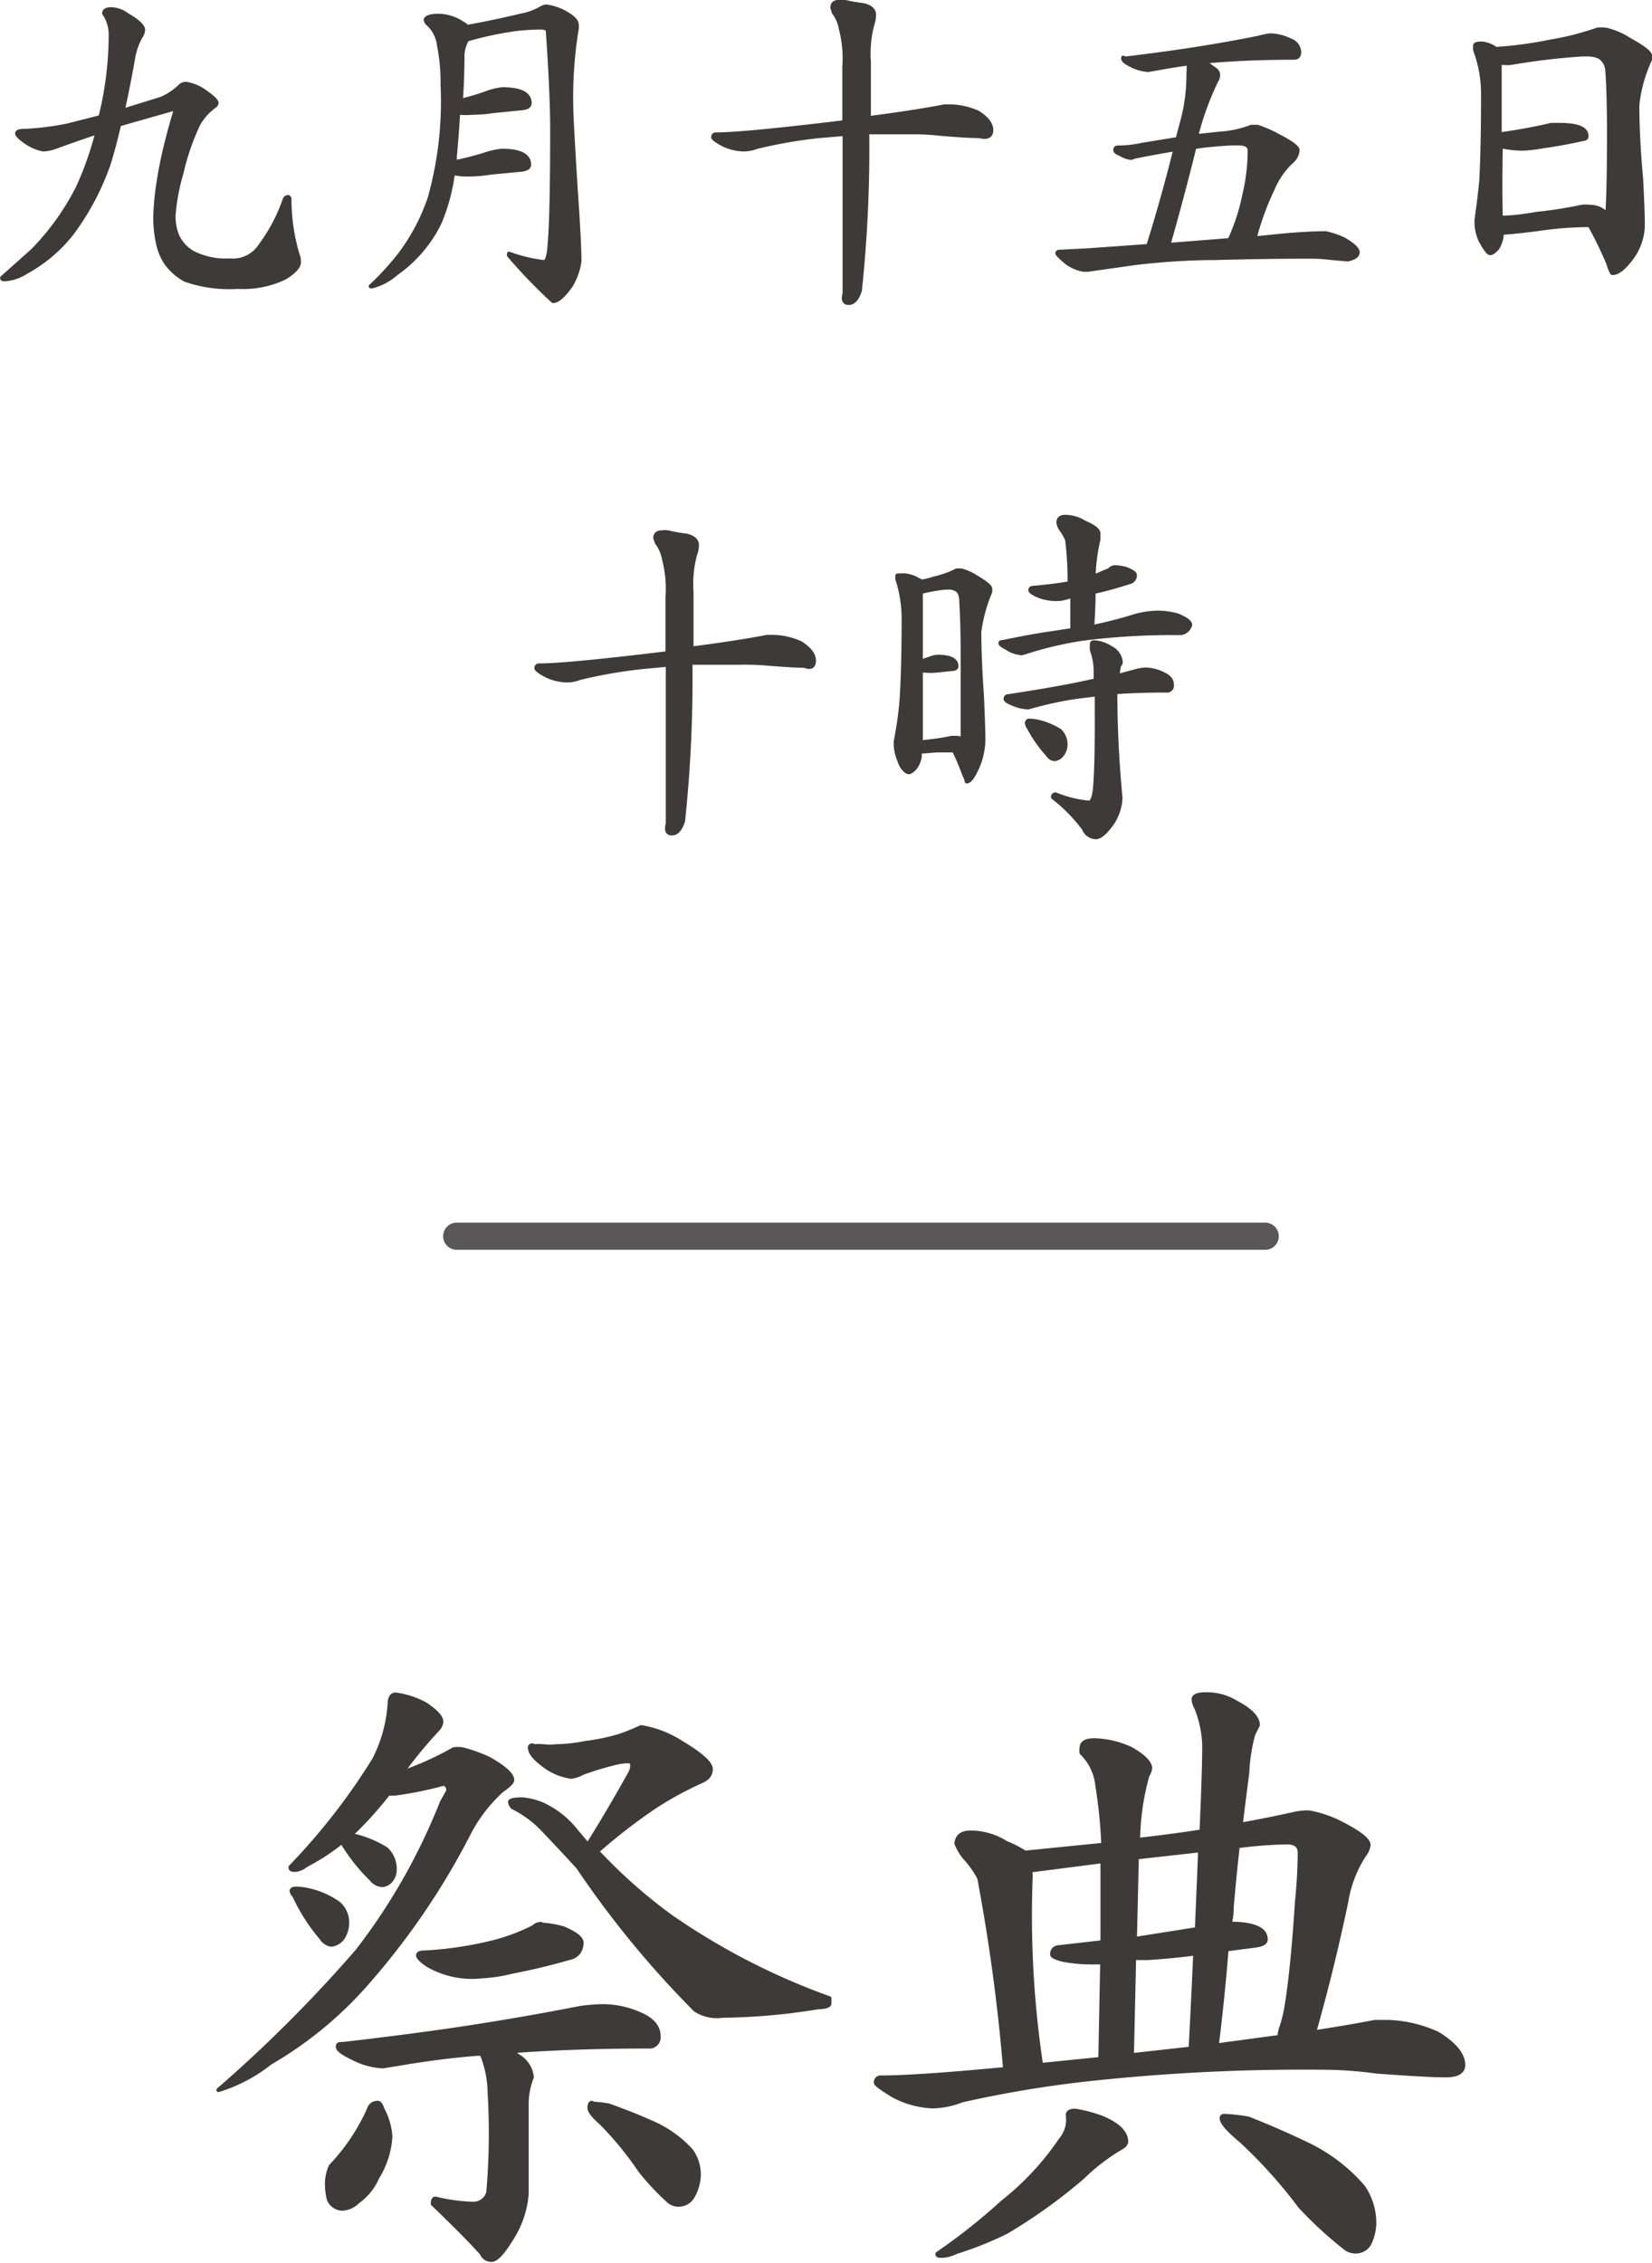 <svg xmlns="http://www.w3.org/2000/svg" xmlns:xlink="http://www.w3.org/1999/xlink" preserveAspectRatio="none" width="21.42mm" height="29.33mm" viewBox="0 0 60.73 83.15"><defs><style>.cls-1{fill:#3e3a39;stroke:#3e3a39;stroke-width:0.15px;}.cls-1,.cls-2{stroke-linecap:round;stroke-linejoin:round;}.cls-2{fill:none;stroke:#595757;}</style></defs><title>matsuri_gallery1_sub_ttl1</title><g id="レイヤー_2" data-name="レイヤー 2"><g id="レイヤー_1-2" data-name="レイヤー 1"><path class="cls-1" d="M14.54,62.26a3.1,3.1,0,0,1,1.1.36q.62.41.58.67a.48.48,0,0,1-.14.26,15.9,15.9,0,0,0-1.3,1.58,11.32,11.32,0,0,0,1.9-.86,1.15,1.15,0,0,1,.31,0,5.42,5.42,0,0,1,1,.36q.84.48.84.77,0,.12-.38.38a5.63,5.63,0,0,0-1.18,1.51,26.88,26.88,0,0,1-3.72,5.5,14.14,14.14,0,0,1-3.62,3,5.75,5.75,0,0,1-1.9,1,50.79,50.79,0,0,0,5.11-5.11,22.31,22.31,0,0,0,3.1-5.45l.24-.43c0-.16-.06-.25-.19-.26a13.65,13.65,0,0,1-1.78.36l-.24,0a13.4,13.4,0,0,1-1.42,1.56l.22,0a4,4,0,0,1,1.13.48,1,1,0,0,1,.31.77.63.63,0,0,1-.14.38.47.47,0,0,1-.31.17.55.55,0,0,1-.41-.22,6.71,6.71,0,0,1-1.08-1.37,7.82,7.82,0,0,1-1.32.86.75.75,0,0,1-.38.17c-.13,0-.19,0-.19-.1a23.39,23.39,0,0,0,3.07-3.94,5.22,5.22,0,0,0,.58-2.16C14.36,62.33,14.43,62.26,14.54,62.26Zm-3.65,7.13a2.33,2.33,0,0,1,.5.07,3,3,0,0,1,1.06.48.92.92,0,0,1,.31.74,1,1,0,0,1-.17.53.59.59,0,0,1-.41.24.51.51,0,0,1-.36-.24,6.8,6.8,0,0,1-1-1.56.36.36,0,0,1-.1-.17C10.72,69.42,10.78,69.39,10.89,69.39Zm3,7.87c.06,0,.12.08.17.24a2.41,2.41,0,0,1,.29,1A3.19,3.19,0,0,1,13.87,80a2.12,2.12,0,0,1-.72.89.86.86,0,0,1-.58.26.56.56,0,0,1-.48-.34,2.47,2.47,0,0,1-.07-.6,1.58,1.58,0,0,1,.14-.62,7.45,7.45,0,0,0,1.39-2.06Q13.63,77.26,13.89,77.26Zm8.33-3.55a3.39,3.39,0,0,1,1.34.31q.65.29.65.79a.34.34,0,0,1-.38.38q-2.69,0-5,.17l.19.17a1,1,0,0,1,.53.79,2.64,2.64,0,0,0-.19,1v3.29a3.55,3.55,0,0,1-.55,1.63q-.48.79-.74.79a.38.38,0,0,1-.36-.24q-.55-.62-1.8-1.82,0-.19.1-.19a6.48,6.48,0,0,0,1.39.19.57.57,0,0,0,.55-.41A25.08,25.08,0,0,0,18,76.88a3.92,3.92,0,0,0-.29-1.42l-.19,0q-1.3.1-2.83.36l-.62.1A2.67,2.67,0,0,1,13,75.63c-.38-.18-.58-.32-.58-.43s.06-.1.19-.1q2.69-.31,4.7-.62t4-.7A6.32,6.32,0,0,1,22.22,73.71Zm-2.33-3a4,4,0,0,1,.82.14c.45.19.67.37.67.53a.67.67,0,0,1-.1.34.56.56,0,0,1-.36.22q-1,.29-2.09.5a5.57,5.57,0,0,1-1.1.17,3.24,3.24,0,0,1-2-.41q-.36-.24-.36-.36c0-.06.06-.1.19-.1a13.31,13.31,0,0,0,2.69-.41,7.19,7.19,0,0,0,1.37-.53A.36.36,0,0,1,19.89,70.69Zm-.29-6.55a2,2,0,0,1,.38,0,2.08,2.08,0,0,0,.46,0,5.83,5.83,0,0,0,1.08-.12,7.32,7.32,0,0,0,1.25-.26q.41-.14.77-.31a.14.14,0,0,1,.1,0A3.92,3.92,0,0,1,25,64q1.13.67,1.13,1c0,.21-.13.36-.38.46a12.28,12.28,0,0,0-1.8,1,21.08,21.08,0,0,0-2,1.56,19.08,19.08,0,0,0,2.71,2.4,25.08,25.08,0,0,0,5.83,3v.19c0,.08-.14.13-.43.14a23,23,0,0,1-3.5.31,1.44,1.44,0,0,1-1-.22,35.82,35.82,0,0,1-4.3-5.23Q20.8,68.1,20,67.26a4,4,0,0,0-1.15-.86.36.36,0,0,1-.1-.19c0-.06.15-.1.46-.1a2.61,2.61,0,0,1,.74.19,3.37,3.37,0,0,1,1.25,1l.41.48q.7-1.1,1.56-2.64a.57.57,0,0,0,.07-.24c0-.13,0-.19-.17-.19a2.06,2.06,0,0,0-.48.07,11.84,11.84,0,0,0-1.18.36,1.12,1.12,0,0,1-.41.14,2.19,2.19,0,0,1-1.08-.48q-.43-.34-.43-.55A.08.08,0,0,1,19.6,64.14Zm2.16,13.13a4.26,4.26,0,0,1,.62.07q.82.29,1.63.65a4.2,4.2,0,0,1,1.39,1,1.51,1.51,0,0,1,.29.89,1.68,1.68,0,0,1-.22.79A.59.59,0,0,1,25,81a.56.56,0,0,1-.48-.19,8.81,8.81,0,0,1-1-1.08A11.94,11.94,0,0,0,22.1,78q-.43-.38-.43-.55C21.67,77.33,21.7,77.26,21.76,77.26Z"/><path class="cls-1" d="M35.68,67.33a2.44,2.44,0,0,1,1.3.38,4,4,0,0,1,.7.36l2.88-.29a17.89,17.89,0,0,0-.22-2.18,1.93,1.93,0,0,0-.58-1.2.54.54,0,0,1,0-.17c0-.19.15-.29.46-.29a3.41,3.41,0,0,1,1.34.31q.72.41.72.72a.59.59,0,0,1-.1.26,9.19,9.19,0,0,0-.34,2.23v.14q1.25-.14,2.33-.31.1-2.18.1-3.17a4,4,0,0,0-.29-1.37.74.74,0,0,1-.1-.31c0-.13.15-.19.46-.19a2.06,2.06,0,0,1,1.08.29q.82.43.82.84l-.17.34a6.45,6.45,0,0,0-.22,1.42q-.12.91-.24,1.9,1.06-.19,1.9-.38a2.47,2.47,0,0,1,.6-.07,4.22,4.22,0,0,1,1,.31q1.2.58,1.2.89a.75.75,0,0,1-.17.38,4.45,4.45,0,0,0-.65,1.7q-.5,2.4-1.18,4.8,1.25-.19,2.23-.38l.53,0a4.74,4.74,0,0,1,1.78.43q.94.58.94,1.15,0,.38-.65.38t-2.54-.14a14.84,14.84,0,0,0-1.87-.14,73.08,73.08,0,0,0-8.11.36,42.22,42.22,0,0,0-5.26.84,3.09,3.09,0,0,1-1.08.22A3.36,3.36,0,0,1,32.85,77c-.43-.26-.65-.42-.65-.48a.17.17,0,0,1,.19-.19q1.3,0,4.56-.31A68.18,68.18,0,0,0,36,69a3.66,3.66,0,0,0-.55-.77,1.94,1.94,0,0,1-.29-.5Q35.2,67.33,35.68,67.33Zm3.84,10.22a4.79,4.79,0,0,1,1.06.29q.81.36.82.84,0,.14-.24.26A7.41,7.41,0,0,0,39.79,80,19.68,19.68,0,0,1,37,82a12.64,12.64,0,0,1-1.85.74,1.29,1.29,0,0,1-.5.14c-.13,0-.19,0-.19-.07a22.08,22.08,0,0,0,2.4-1.9A10.19,10.19,0,0,0,39,78.61a1.14,1.14,0,0,0,.26-.86C39.23,77.62,39.33,77.55,39.52,77.55Zm-1.25-1.68,2.18-.22.07-3.55h-.36a5.68,5.68,0,0,1-1.1-.1q-.38-.1-.38-.19a.24.24,0,0,1,.19-.26l1.66-.19,0-2.76v-.22l-2.64.34a.76.76,0,0,0,0,.19A37.08,37.08,0,0,0,38.27,75.87Zm3.34-.36,2.16-.24q.1-1.9.17-3.5-.91.12-1.75.17l-.5,0ZM44,70.88q.07-1.63.12-2.9l-2.33.26-.07,3Zm.74,4.27,2.3-.31a1,1,0,0,1,.07-.36,5,5,0,0,0,.19-.79q.22-1.34.38-3.82.1-1,.1-1.8,0-.38-.48-.38a16,16,0,0,0-1.8.14q-.12,1.06-.22,2.23,0,.31-.07.62h0q1.32,0,1.32.58,0,.17-.36.22l-1.08.14Q44.95,73.38,44.73,75.15ZM45,77.74a6.75,6.75,0,0,1,.89.1q1.1.43,2.28,1a6.31,6.31,0,0,1,1.94,1.51,2.34,2.34,0,0,1,.41,1.34,1.8,1.8,0,0,1-.17.72.56.56,0,0,1-.48.31.61.61,0,0,1-.38-.1,14.59,14.59,0,0,1-1.7-1.56,17.64,17.64,0,0,0-2.18-2.42q-.7-.58-.7-.82S44.91,77.74,45,77.74Z"/><path class="cls-1" d="M4.09.34a1,1,0,0,1,.58.21q.59.34.59.55a.51.51,0,0,1-.1.26,2.52,2.52,0,0,0-.27.79q-.19,1.08-.38,1.92l1.42-.44a2.3,2.3,0,0,0,.7-.47.31.31,0,0,1,.21-.08,1.67,1.67,0,0,1,.59.22q.53.36.53.48s0,.07-.08.12a2.06,2.06,0,0,0-.6.68,8.76,8.76,0,0,0-.61,1.78A7.52,7.52,0,0,0,6.38,7.9a1.84,1.84,0,0,0,.13.75,1.36,1.36,0,0,0,.6.65,2.68,2.68,0,0,0,1.34.27A1.21,1.21,0,0,0,9.59,9a6.17,6.17,0,0,0,.88-1.68.14.14,0,0,1,.12-.08s.05,0,.05.09a7.16,7.16,0,0,0,.29,2,.78.78,0,0,1,.06.3q0,.25-.52.57a3.54,3.54,0,0,1-1.72.34,4.93,4.93,0,0,1-1.94-.26,2.17,2.17,0,0,1-.69-.6,2.05,2.05,0,0,1-.31-.74,4.37,4.37,0,0,1-.1-1,9.43,9.43,0,0,1,.13-1.3Q6,5.56,6.47,4S6.44,4,6.38,4l-2,.57q-.21.9-.4,1.49A9.48,9.48,0,0,1,2.62,8.6,5.49,5.49,0,0,1,.95,10a1.63,1.63,0,0,1-.77.26c-.07,0-.1,0-.1-.05l1.12-1A9.25,9.25,0,0,0,2.88,6.86a11.93,11.93,0,0,0,.7-2q-.79.26-1.52.53a1.54,1.54,0,0,1-.47.1A1.68,1.68,0,0,1,1,5.25Q.63,5,.63,4.9c0-.06.09-.09.26-.09a10.17,10.17,0,0,0,1.6-.2L3.71,4.3a.21.21,0,0,0,0-.06,12.49,12.49,0,0,0,.36-3A1.37,1.37,0,0,0,3.83.49Q3.83.34,4.09.34Z"/><path class="cls-1" d="M16.13.58A1.62,1.62,0,0,1,17,.86a.52.52,0,0,1,.17.13h0q1-.18,2-.42A2.28,2.28,0,0,0,19.9.3a.42.42,0,0,1,.18-.06,2,2,0,0,1,.6.18q.52.27.52.48a.7.7,0,0,1,0,.16A15.38,15.38,0,0,0,21,3.91q0,.42.16,3,.14,2,.14,2.68a2.25,2.25,0,0,1-.33.92q-.39.55-.64.55a19.48,19.48,0,0,1-1.62-1.68V9.32A5.6,5.6,0,0,0,20,9.63q.17,0,.21-.71.09-1,.09-4.17,0-1.31-.16-3.6c0-.1-.1-.14-.3-.14a8.74,8.74,0,0,0-.9.06,12.79,12.79,0,0,0-1.77.38h0A1.29,1.29,0,0,0,17,2q0,.91-.06,1.7a7.93,7.93,0,0,0,1-.3,2.29,2.29,0,0,1,.53-.12q1,0,1,.51,0,.17-.33.19l-1,.1a4.6,4.6,0,0,1-.73.06,3.23,3.23,0,0,1-.57,0q-.05.88-.12,1.6l0,.22a10.66,10.66,0,0,0,1.16-.3,2.59,2.59,0,0,1,.57-.12q1,0,1,.51,0,.17-.35.19l-1.05.1a5.24,5.24,0,0,1-.78.07,2.88,2.88,0,0,1-.62-.05,7,7,0,0,1-.49,1.82,4.89,4.89,0,0,1-1.6,1.87,2.12,2.12,0,0,1-.88.47h-.05a10,10,0,0,0,1.08-1.18,7.37,7.37,0,0,0,1.09-2.07,13.11,13.11,0,0,0,.47-4.17,6.8,6.8,0,0,0-.13-1.43,1.26,1.26,0,0,0-.42-.81.23.23,0,0,1-.07-.14Q15.71.58,16.13.58Z"/><path class="cls-1" d="M33.64,4.86l-1.76,0a49.71,49.71,0,0,1-.27,5.81q-.14.45-.4.46t-.16-.35V4.92L30.1,5a17.45,17.45,0,0,0-2.29.4,1.36,1.36,0,0,1-.47.09,1.82,1.82,0,0,1-.77-.19q-.35-.19-.35-.26a.09.09,0,0,1,.1-.1q.9,0,3.89-.35l.83-.1V2.44a4.24,4.24,0,0,0-.13-1.39,1.38,1.38,0,0,0-.26-.6L30.6.28c0-.14.08-.21.25-.21a.67.67,0,0,1,.21,0,5.84,5.84,0,0,0,.68.12q.39.09.39.35a1.05,1.05,0,0,1-.06.35,4.1,4.1,0,0,0-.13,1.36q0,1.12,0,2.09,1.7-.22,2.78-.43l.23,0a2.59,2.59,0,0,1,1,.23q.49.31.49.64T36,5q-.4,0-1.38-.08A9.43,9.43,0,0,0,33.64,4.86Z"/><path class="cls-1" d="M46.69,1.3a1.73,1.73,0,0,1,.73.18.48.48,0,0,1,.34.43c0,.14-.06.21-.19.21q-1.77,0-3.29.14a3.35,3.35,0,0,0,.38.29.25.25,0,0,1,.12.22.36.36,0,0,1-.06.18A10.75,10.75,0,0,0,44,4.89L44,5l.85-.09A3.88,3.88,0,0,0,46,4.66h.23A4.67,4.67,0,0,1,47,5q.7.36.7.52a.6.6,0,0,1-.18.38,2.89,2.89,0,0,0-.74,1.05,10,10,0,0,0-.66,1.81l1.2-.12q.84-.07,1.42-.07a3.1,3.1,0,0,1,.65.22q.52.3.52.48t-.36.26l-.6-.05a5.67,5.67,0,0,0-.72-.05q-1.81,0-3.54.05-1.38,0-2.93.18l-1.77.25-.16,0a1.47,1.47,0,0,1-.61-.26q-.35-.29-.35-.35s0-.05.09-.05l1-.05,2.25-.16q.52-1.64,1-3.56-.72.12-1.48.27l-.14.05a.86.86,0,0,1-.4-.14C41,5.59,41,5.53,41,5.51s0-.09.1-.09a4.16,4.16,0,0,0,.9-.1l1.29-.21.21-.79a6.53,6.53,0,0,0,.19-1.64,1.66,1.66,0,0,0,0-.35q-.53.07-1.13.18l-.35.06a1.52,1.52,0,0,1-.61-.17c-.21-.1-.31-.18-.31-.25s0,0,.1,0q1.49-.18,2.63-.36t2.24-.4A2.78,2.78,0,0,1,46.69,1.3ZM42.95,9l2.28-.18V8.76a7.34,7.34,0,0,0,.52-1.62,6.89,6.89,0,0,0,.19-1.62q0-.23-.36-.25t-1.31.08l-.36.05Q43.42,7.37,42.95,9Z"/><path class="cls-1" d="M54.47,1.6a1.05,1.05,0,0,1,.52.2h0a14.7,14.7,0,0,0,2-.27,10.32,10.32,0,0,0,1.73-.44,1.4,1.4,0,0,1,.31,0,2.66,2.66,0,0,1,.85.36q.78.43.78.6a.38.38,0,0,1,0,.13,5.23,5.23,0,0,0-.47,1.68q0,1.18.14,2.72.07,1.36.06,1.77A2.1,2.1,0,0,1,60,9.45q-.43.59-.73.58s-.08-.11-.14-.34a14.76,14.76,0,0,0-.69-1.42q-.94,0-1.86.14-1.11.14-1.38.14a.86.86,0,0,1,0,.14,1.13,1.13,0,0,1-.16.43q-.16.18-.26.18t-.36-.48a1.8,1.8,0,0,1-.14-.58V8.08q.14-1,.18-1.52.06-1.23.06-3.08a4.57,4.57,0,0,0-.29-1.64.69.69,0,0,1,0-.14C54.21,1.63,54.29,1.6,54.47,1.6ZM55.17,8q.51,0,1.31-.14a15.64,15.64,0,0,0,1.66-.26,1.42,1.42,0,0,1,.33,0A.83.83,0,0,1,59,7.8l.1.09a1,1,0,0,0,0-.21q.05-.81.05-2.85,0-1.34-.06-2.22a.64.64,0,0,0-.29-.52A1,1,0,0,0,58.43,2h-.29a25.65,25.65,0,0,0-2.59.31,1.17,1.17,0,0,1-.29,0h-.13q0,.29,0,.78V4.94q1-.14,1.9-.35l.29,0q1,0,1,.4c0,.06,0,.1-.14.12q-.77.17-1.43.26a6.48,6.48,0,0,1-.71.09,3.72,3.72,0,0,1-.87-.09h0Q55.14,6.89,55.17,8Z"/><path class="cls-1" d="M27.14,24.35l-1.76,0a49.71,49.71,0,0,1-.27,5.81q-.14.45-.4.46t-.16-.35V24.42l-.95.09a17.45,17.45,0,0,0-2.29.4,1.36,1.36,0,0,1-.47.09,1.82,1.82,0,0,1-.77-.19q-.35-.19-.35-.26a.09.09,0,0,1,.1-.1q.9,0,3.89-.35l.83-.1V21.93a4.24,4.24,0,0,0-.13-1.39,1.38,1.38,0,0,0-.26-.6l-.06-.17c0-.14.08-.21.25-.21a.67.67,0,0,1,.21,0,5.86,5.86,0,0,0,.68.12q.39.09.39.35a1.05,1.05,0,0,1-.07.35,4.1,4.1,0,0,0-.13,1.36q0,1.12,0,2.09,1.7-.22,2.78-.43l.23,0a2.59,2.59,0,0,1,1,.23q.49.31.49.64t-.35.19q-.4,0-1.38-.08A9.46,9.46,0,0,0,27.14,24.35Z"/><path class="cls-1" d="M33.24,21.14a1.16,1.16,0,0,1,.52.17l.13.06a3.69,3.69,0,0,0,.47-.12,3.49,3.49,0,0,0,.81-.29l.16,0a1.78,1.78,0,0,1,.56.25q.51.3.51.42a.42.42,0,0,1,0,.12A5.67,5.67,0,0,0,36,23.21q0,1,.1,2.41.05,1.21.05,1.57a2.65,2.65,0,0,1-.22,1q-.23.52-.39.52s0-.07-.08-.22q-.22-.59-.39-.92l-.64,0-.62.05v.19a1,1,0,0,1-.16.39c-.1.11-.18.17-.25.17s-.26-.15-.34-.44a1.58,1.58,0,0,1-.13-.52s0-.06,0-.17a14.35,14.35,0,0,0,.21-1.46q.08-1.18.08-3a4.7,4.7,0,0,0-.23-1.5.54.54,0,0,1,0-.13Q33,21.14,33.24,21.14Zm.61,6.14.4-.05a6.4,6.4,0,0,0,.73-.12h.14a.67.67,0,0,1,.27.05.69.69,0,0,0,0-.13q0-.82,0-2.91,0-1.18-.05-2,0-.38-.2-.47a.52.52,0,0,0-.31-.06h-.1a6.48,6.48,0,0,0-.88.16q0,.27,0,.81v1.75l.3-.1a1.11,1.11,0,0,1,.31-.08q.7,0,.7.35c0,.06-.06.1-.18.1l-.57.06a2.35,2.35,0,0,1-.4,0h-.16ZM41,20.84a2,2,0,0,1,.38.06q.34.13.34.23a.24.24,0,0,1-.05.16.25.25,0,0,1-.16.1q-.64.21-1.31.36,0,.57-.05,1.29.86-.18,1.52-.39a3.29,3.29,0,0,1,.91-.14,2.75,2.75,0,0,1,.7.1q.47.19.47.35a.4.4,0,0,1-.35.3,26,26,0,0,0-3.63.21,13.53,13.53,0,0,0-2.16.52.19.19,0,0,1-.12,0,1.05,1.05,0,0,1-.46-.17c-.17-.09-.25-.15-.25-.18s0-.05.09-.05q.87-.18,1.43-.27l1.12-.17q0-.71,0-1.27A1.88,1.88,0,0,1,39,22a1.75,1.75,0,0,1-.95-.17c-.11-.06-.17-.11-.17-.14s0-.09.1-.09q.78-.07,1.34-.17a12.12,12.12,0,0,0-.09-1.6,2,2,0,0,0-.22-.38.56.56,0,0,1-.1-.25c0-.14.08-.21.25-.21a1.39,1.39,0,0,1,.71.21q.51.22.51.4l0,.22a6.71,6.71,0,0,0-.18,1.37l.59-.25A.28.28,0,0,1,41,20.84Zm1.12,3.76a1.52,1.52,0,0,1,.65.17q.31.14.31.39a.18.18,0,0,1-.21.21q-1,0-1.87.06,0,1.87.19,3.89a1.79,1.79,0,0,1-.36,1q-.33.44-.55.44a.48.48,0,0,1-.43-.31,5.85,5.85,0,0,0-1.14-1.16.09.09,0,0,1,.1-.1,4.12,4.12,0,0,0,1.22.3q.18,0,.23-.59.07-.9.06-2.79,0-.29,0-.6l-.73.09a12.5,12.5,0,0,0-1.46.3l-.34.09a1.54,1.54,0,0,1-.55-.13c-.18-.07-.27-.13-.27-.18a.09.09,0,0,1,.1-.1q1.39-.21,2.46-.42l.75-.16c0-.13,0-.26,0-.39a2.38,2.38,0,0,0-.14-.73,1.38,1.38,0,0,1,0-.18c0-.07,0-.1.09-.1a1.25,1.25,0,0,1,.61.21.64.64,0,0,1,.36.51.19.19,0,0,1-.06.13,2.64,2.64,0,0,0-.06.39l.6-.16A2,2,0,0,1,42.08,24.6Zm-4.26,1.88a1.49,1.49,0,0,1,.35.05,2.61,2.61,0,0,1,.75.32.7.7,0,0,1,.21.53.61.61,0,0,1-.13.35.39.39,0,0,1-.27.16.32.32,0,0,1-.25-.16,4.85,4.85,0,0,1-.7-1,.28.28,0,0,1-.06-.13A.09.09,0,0,1,37.81,26.48Z"/><line class="cls-2" x1="46.51" y1="45.42" x2="16.79" y2="45.42"/></g></g></svg>